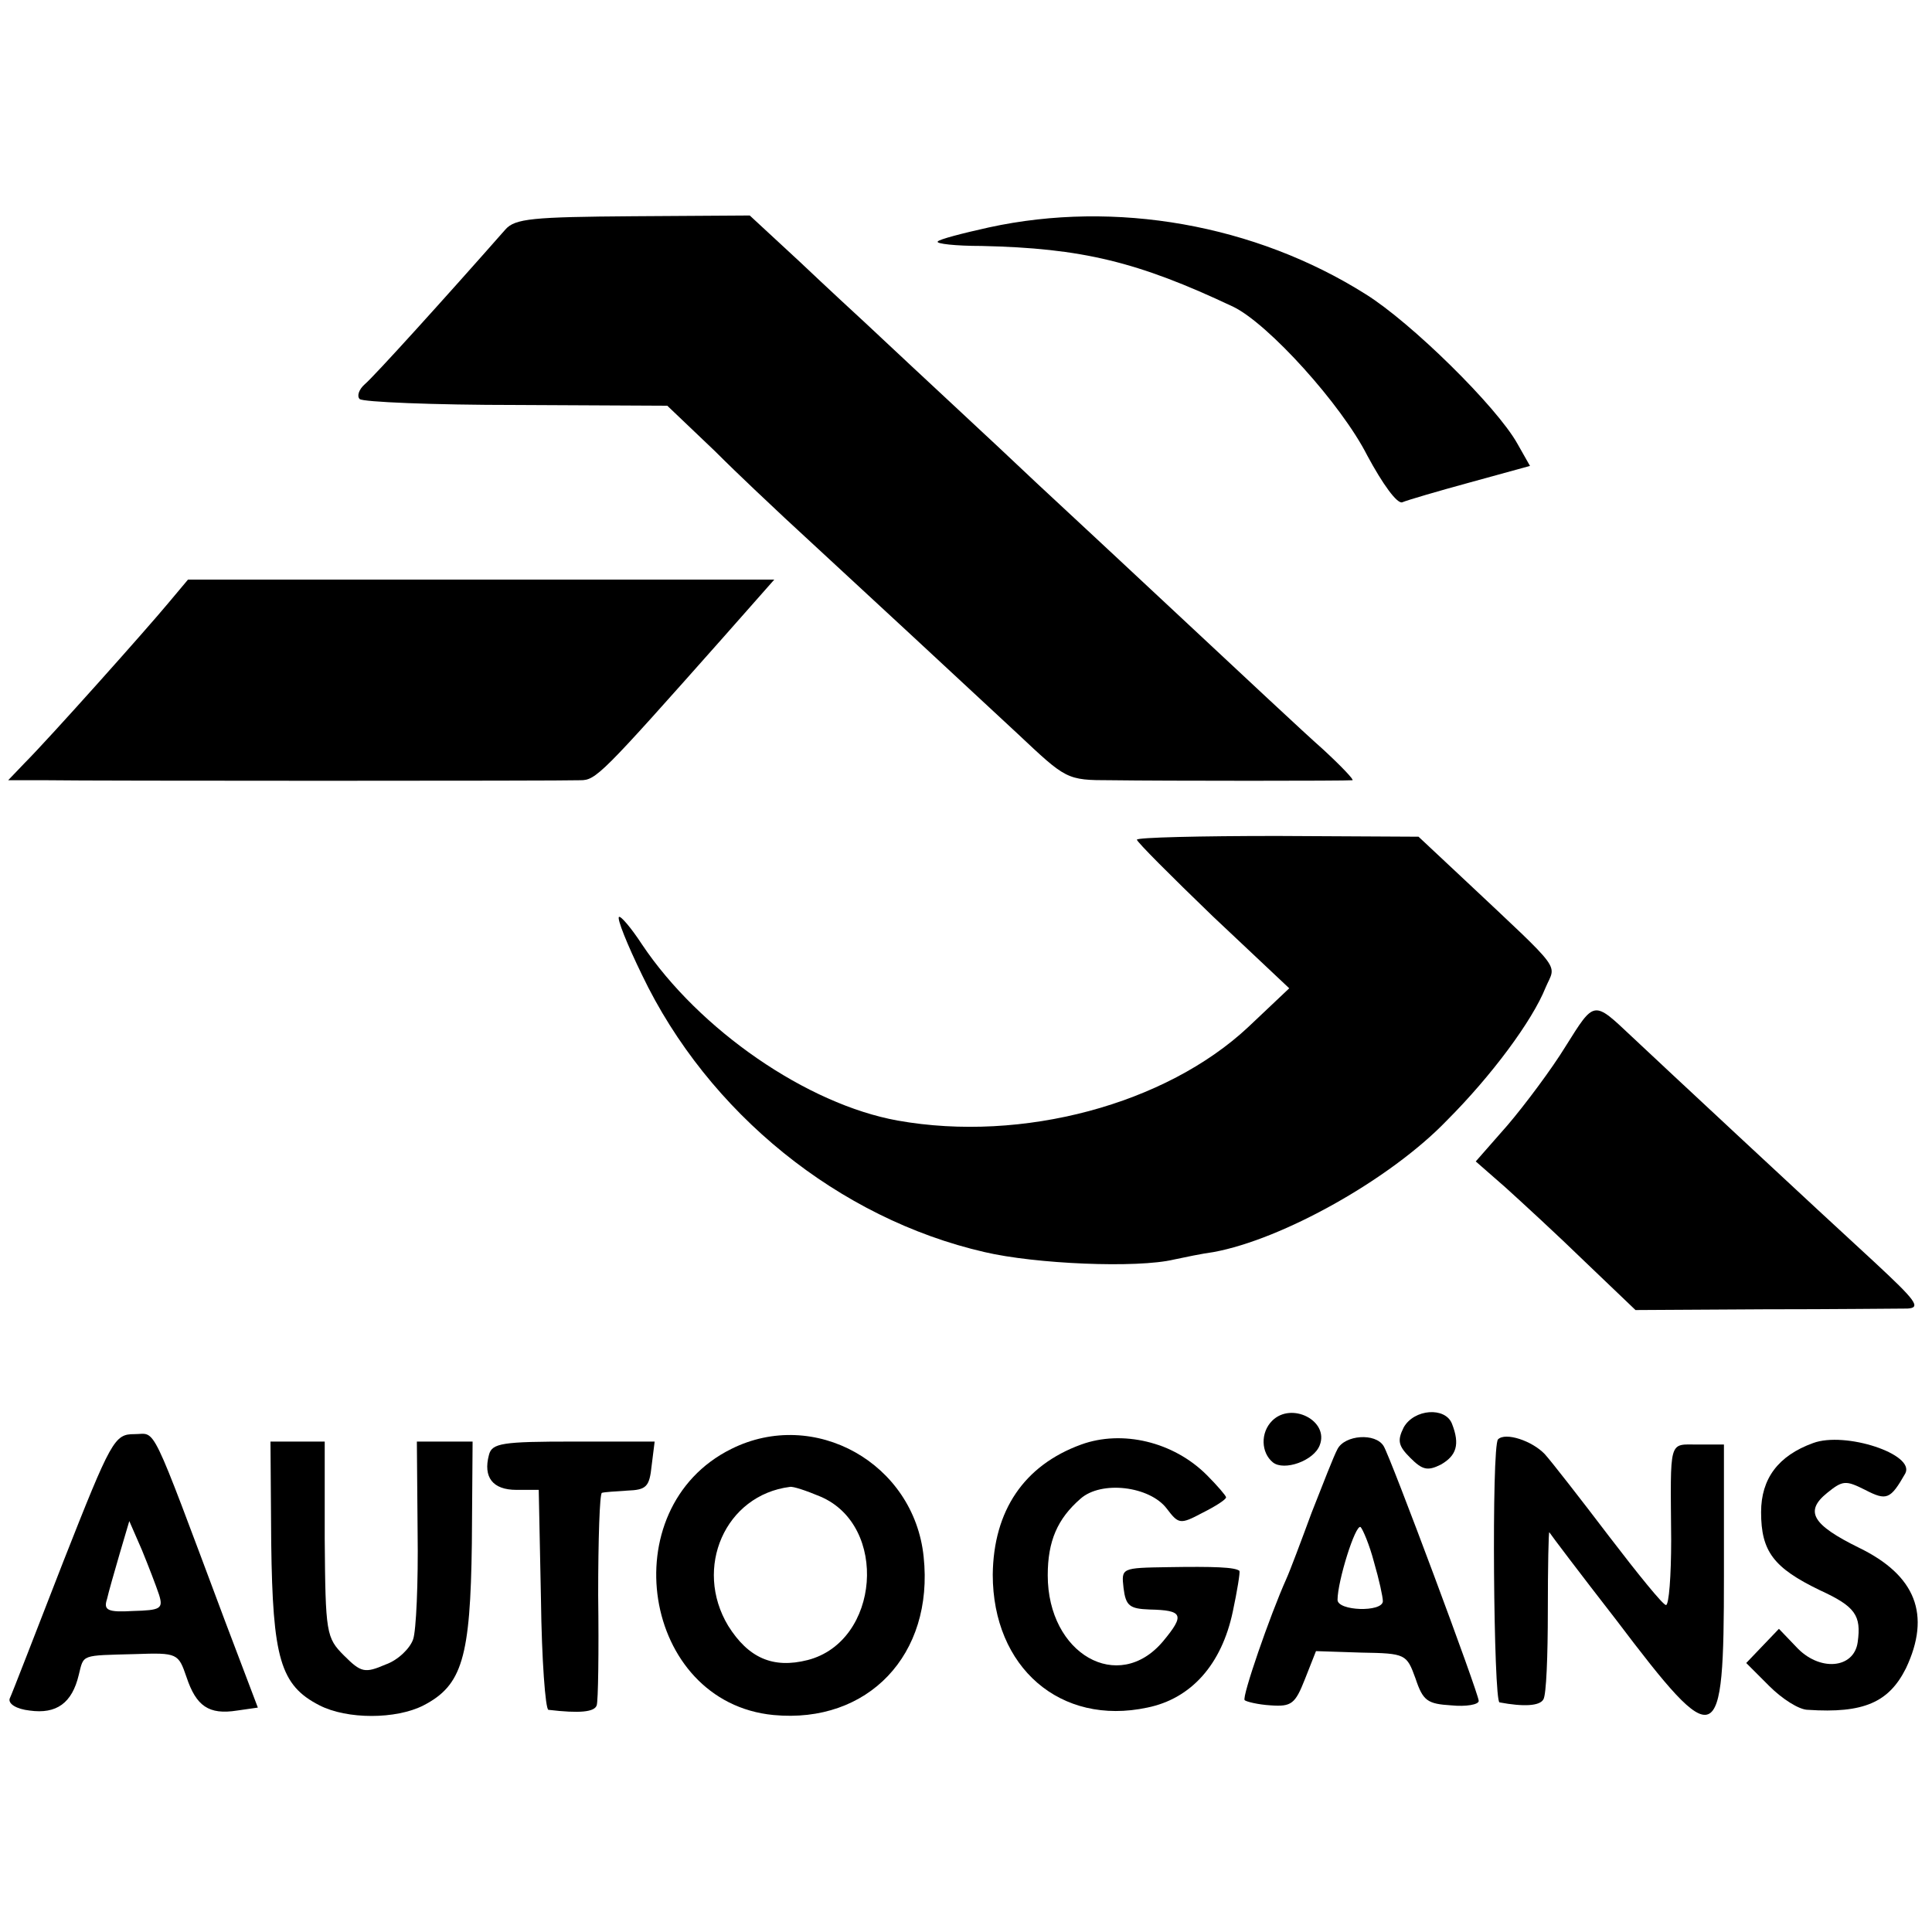<?xml version="1.0" standalone="no"?>
<!DOCTYPE svg PUBLIC "-//W3C//DTD SVG 20010904//EN"
 "http://www.w3.org/TR/2001/REC-SVG-20010904/DTD/svg10.dtd">
<svg version="1.0" xmlns="http://www.w3.org/2000/svg"
 width="260pt" height="260pt" viewBox="0 0 260 260"
 preserveAspectRatio="xMidYMid meet">
<g transform="translate(0,260) scale(0.1,-0.1)"
fill="#000000" stroke="none">
<path d="M680 2291 c-81 -92 -177 -198 -189 -208 -8 -7 -11 -16 -7 -20 4 -4
99 -8 211 -8 l203 -1 64 -61 c34 -34 77 -74 94 -90 90 -83 255 -236 313 -290
66 -62 66 -63 126 -63 72 -1 318 -1 325 0 3 0 -15 19 -40 42 -25 22 -106 98
-180 167 -74 69 -166 155 -205 191 -59 56 -148 138 -230 215 -12 11 -52 48
-89 83 l-67 62 -157 -1 c-135 -1 -159 -3 -172 -18z"/>
<path d="M1331 2294 c-36 -8 -67 -16 -69 -19 -3 -3 24 -6 59 -6 135 -3 210
-21 339 -82 47 -23 145 -131 180 -200 21 -39 40 -65 47 -63 7 3 48 15 92 27
l80 22 -17 30 c-28 50 -143 163 -204 201 -149 94 -337 127 -507 90z"/>
<path d="M227 1789 c-29 -35 -161 -183 -194 -216 l-22 -23 52 0 c60 -1 694 -1
718 0 21 0 28 7 193 193 l68 77 -394 0 -395 0 -26 -31z"/>
<path d="M1530 1470 c0 -3 46 -49 102 -103 l103 -97 -55 -52 c-111 -104 -304
-156 -472 -126 -122 22 -267 122 -344 237 -15 23 -29 39 -31 37 -3 -2 11 -37
31 -78 89 -186 265 -328 461 -373 68 -16 205 -22 255 -10 14 3 38 8 53 10 93
17 238 98 314 177 60 60 115 134 133 179 14 33 26 18 -108 144 l-63 59 -190 1
c-104 0 -189 -2 -189 -5z"/>
<path d="M2107 1192 c-19 -31 -55 -79 -78 -106 l-43 -49 40 -35 c21 -19 70
-64 107 -100 l68 -65 172 1 c95 0 182 1 194 1 19 1 11 11 -45 63 -72 66 -291
270 -326 303 -52 49 -50 49 -89 -13z"/>
<path d="M1712 688 c-16 -16 -15 -43 1 -56 15 -12 55 2 63 23 13 33 -38 59
-64 33z"/>
<path d="M1889 679 c-9 -18 -7 -25 9 -41 16 -16 23 -18 41 -9 21 12 26 27 15
55 -9 23 -51 20 -65 -5z"/>
<path d="M85 498 c-37 -95 -69 -178 -72 -184 -2 -7 9 -14 27 -16 36 -5 57 10
66 48 7 28 2 26 76 28 57 2 58 1 69 -31 13 -39 30 -51 68 -45 l28 4 -44 116
c-103 275 -92 252 -122 252 -27 0 -31 -7 -96 -172z m129 -44 c6 -19 2 -21 -35
-22 -34 -2 -40 1 -35 16 2 9 10 37 17 61 l13 44 17 -39 c9 -22 19 -48 23 -60z"/>
<path d="M984 650 c-161 -80 -120 -341 57 -358 127 -12 216 81 202 213 -13
126 -147 201 -259 145z m120 -64 c92 -39 80 -195 -17 -220 -47 -12 -80 3 -107
46 -47 78 -4 176 83 187 4 1 22 -5 41 -13z"/>
<path d="M1455 656 c-77 -28 -118 -89 -119 -175 0 -125 91 -204 208 -179 59
12 100 58 115 129 6 28 10 53 9 55 -6 5 -34 6 -96 5 -63 -1 -63 -1 -60 -28 3
-24 8 -28 35 -29 45 -1 48 -7 18 -43 -60 -71 -155 -17 -155 89 0 46 13 76 44
103 28 25 93 17 116 -13 16 -21 18 -22 48 -6 18 9 32 18 32 21 0 2 -12 16 -26
30 -45 45 -114 61 -169 41z"/>
<path d="M1800 650 c-5 -9 -20 -48 -35 -86 -14 -38 -29 -78 -34 -89 -22 -49
-60 -159 -56 -163 2 -2 18 -6 35 -7 28 -2 33 2 46 35 l15 38 61 -2 c60 -1 61
-2 73 -35 10 -30 16 -34 48 -36 20 -2 37 1 37 6 0 10 -119 329 -128 343 -11
18 -52 15 -62 -4z m49 -152 c7 -24 12 -47 12 -53 -1 -15 -61 -13 -61 2 0 25
24 102 31 98 3 -3 12 -24 18 -47z"/>
<path d="M2016 663 c-9 -9 -6 -353 2 -354 32 -6 54 -5 59 4 4 6 6 59 6 119 0
60 1 107 2 106 1 -2 41 -55 90 -118 137 -181 145 -177 145 59 l0 177 -35 0
c-40 0 -37 9 -36 -128 0 -49 -3 -88 -7 -88 -4 0 -38 42 -77 93 -38 50 -77 100
-86 110 -17 18 -53 30 -63 20z"/>
<path d="M2440 658 c-47 -17 -70 -48 -70 -93 0 -53 17 -75 79 -105 48 -22 56
-34 51 -70 -5 -36 -52 -40 -83 -6 l-23 24 -22 -23 -22 -23 31 -31 c17 -17 40
-32 52 -32 75 -5 109 10 132 56 34 72 13 125 -63 162 -63 31 -74 49 -43 74 21
17 25 17 51 4 29 -15 34 -13 54 22 14 26 -81 57 -124 41z"/>
<path d="M365 523 c2 -154 12 -191 65 -218 37 -19 103 -19 140 0 52 27 63 64
65 218 l1 137 -37 0 -38 0 1 -122 c1 -68 -2 -133 -6 -144 -4 -12 -20 -28 -37
-34 -28 -12 -33 -11 -56 12 -24 24 -25 30 -26 157 l0 131 -36 0 -37 0 1 -137z"/>
<path d="M658 642 c-8 -30 5 -47 37 -47 l30 0 3 -147 c1 -82 6 -148 10 -149
42 -5 62 -3 65 6 2 5 3 72 2 148 0 75 2 137 5 138 3 1 18 2 34 3 26 1 30 5 33
34 l4 32 -109 0 c-96 0 -110 -2 -114 -18z"/>
</g>
</svg>
